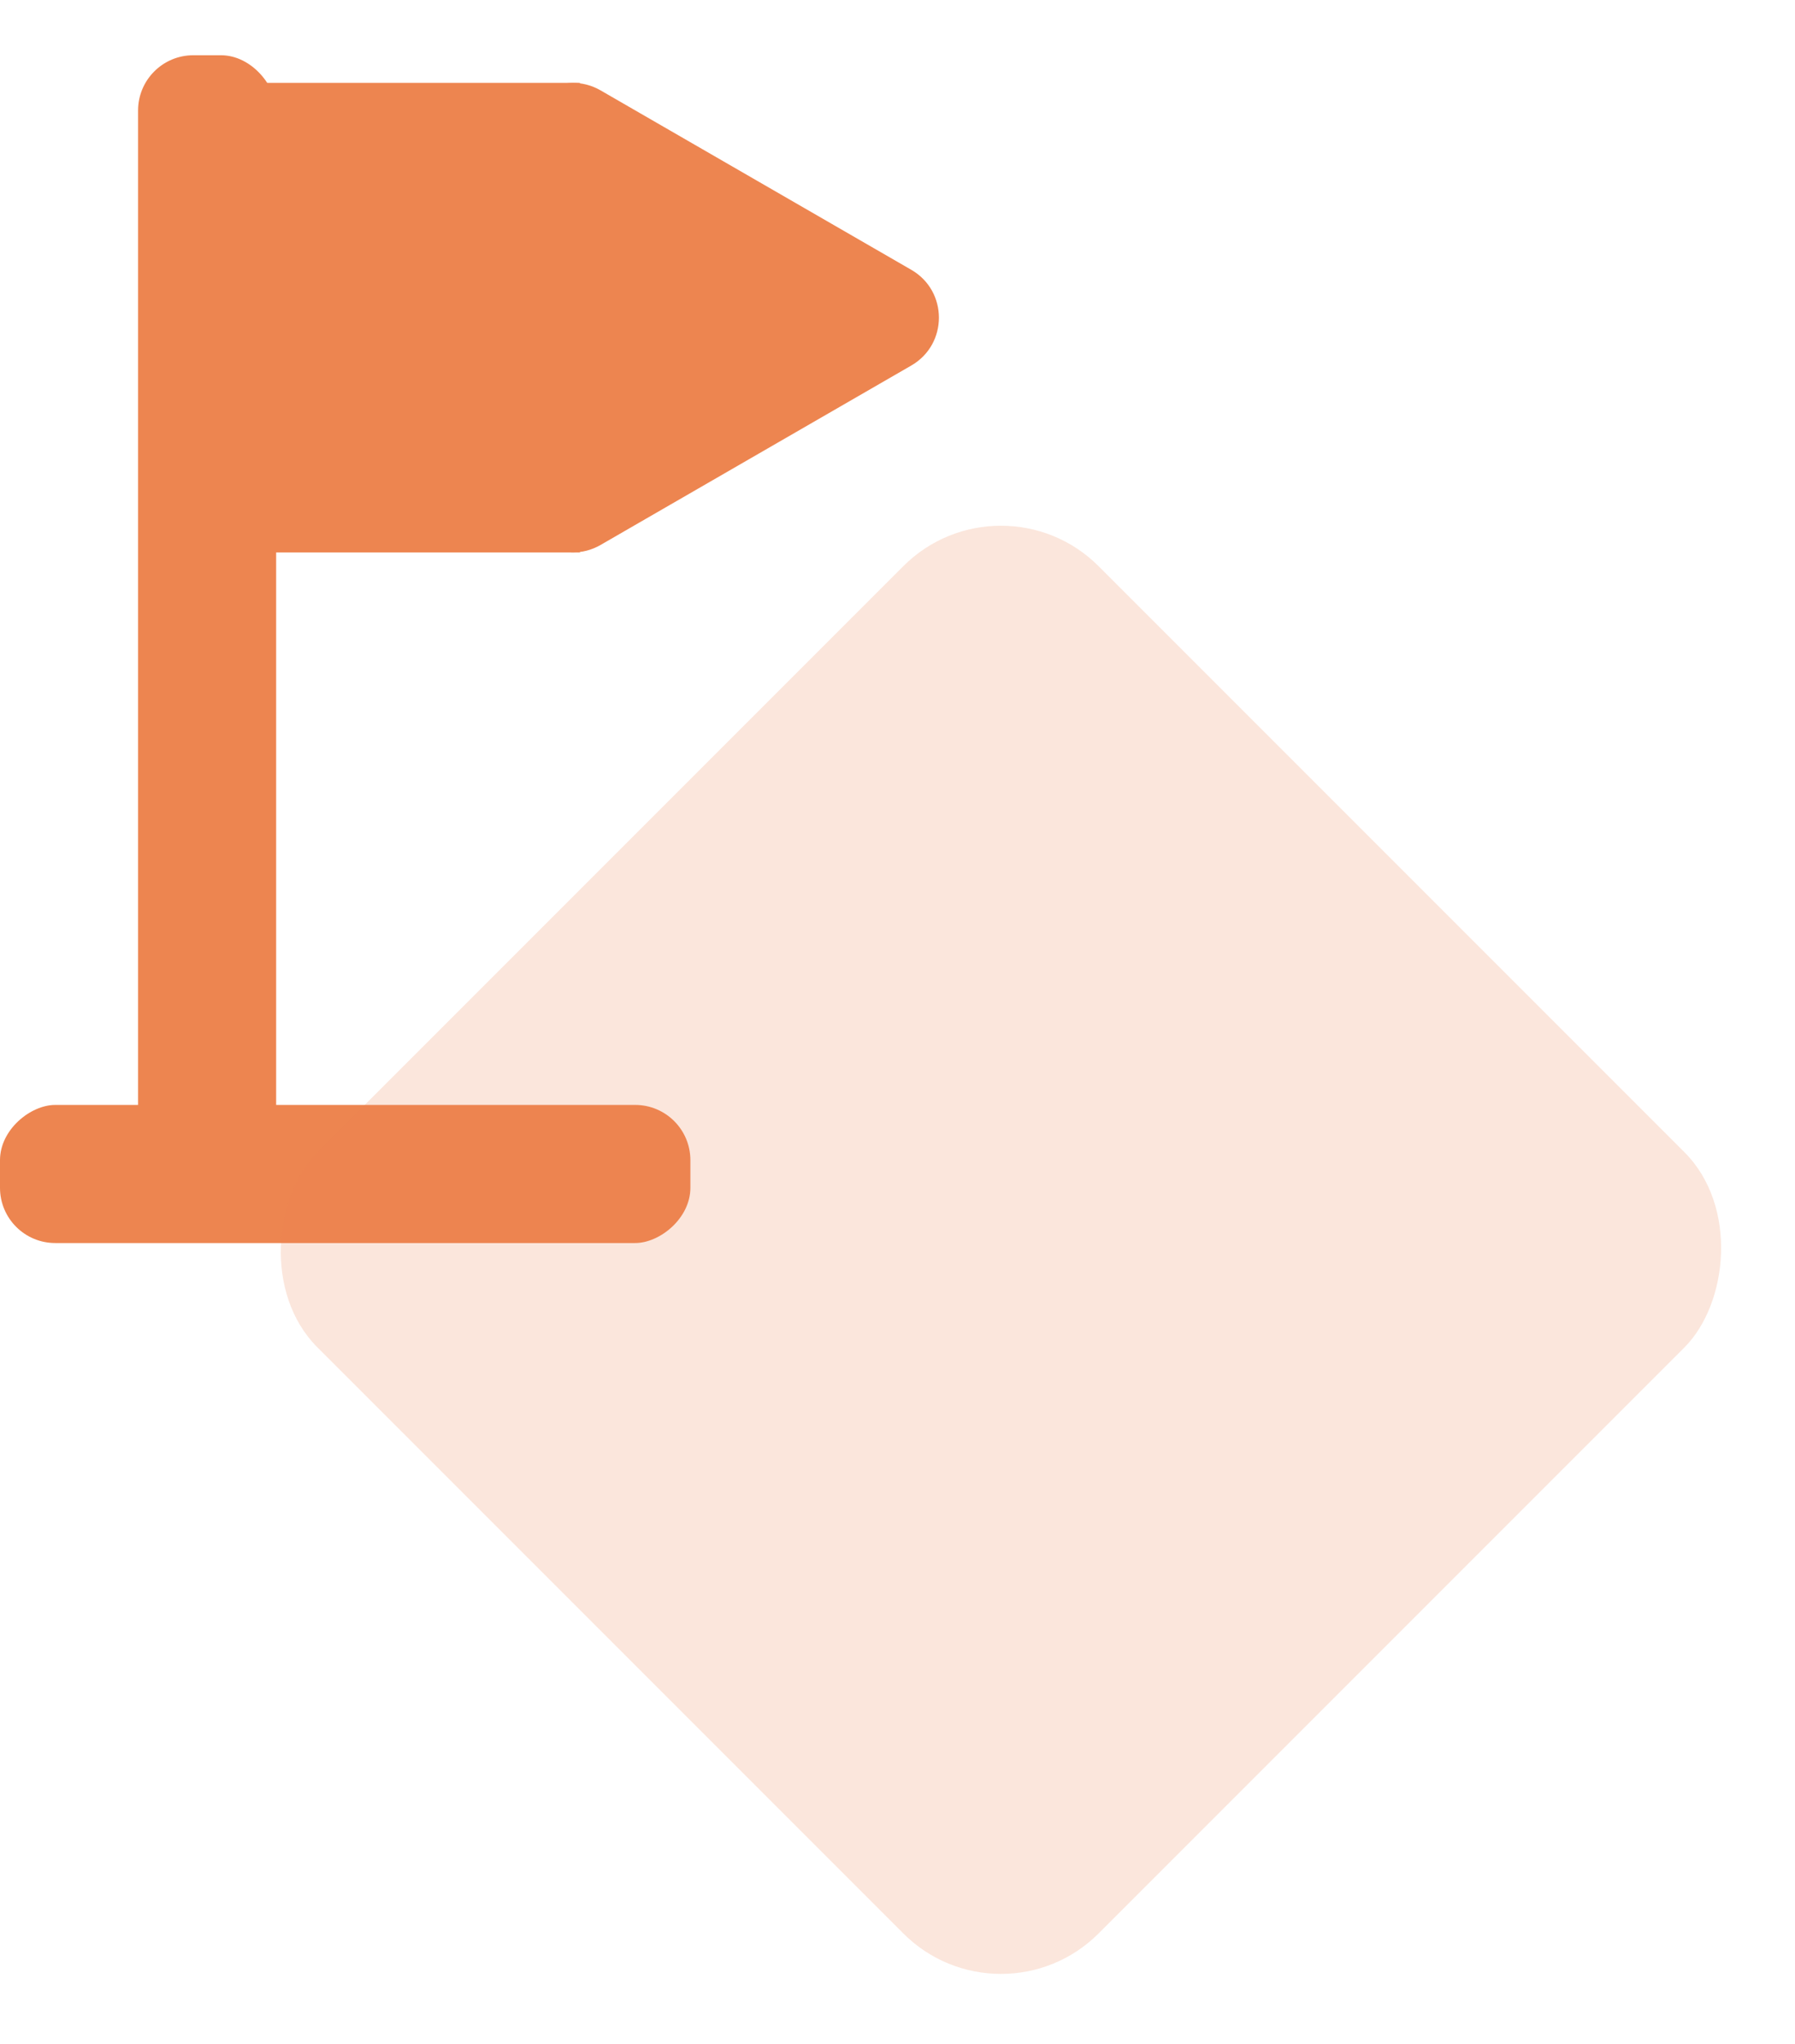<?xml version="1.0" encoding="UTF-8"?>
<svg xmlns="http://www.w3.org/2000/svg" width="65" height="74" viewBox="0 0 65 74" fill="none">
  <rect x="5" y="2" width="5" height="41" rx="2" fill="#ED8550"></rect>
  <rect y="45" width="5" height="25" rx="2" transform="rotate(-90 0 45)" fill="#ED8550"></rect>
  <path d="M33 9.768C34.333 10.538 34.333 12.462 33 13.232L21.75 19.727C20.417 20.497 18.75 19.535 18.75 17.995L18.75 5.005C18.75 3.465 20.417 2.503 21.75 3.273L33 9.768Z" fill="#ED8550"></path>
  <rect opacity="0.2" x="36.246" y="16.961" width="40" height="40" rx="5" transform="rotate(45 36.246 16.961)" fill="#ED8550"></rect>
  <rect x="7" y="3" width="14" height="17" fill="#ED8550"></rect>
</svg>
